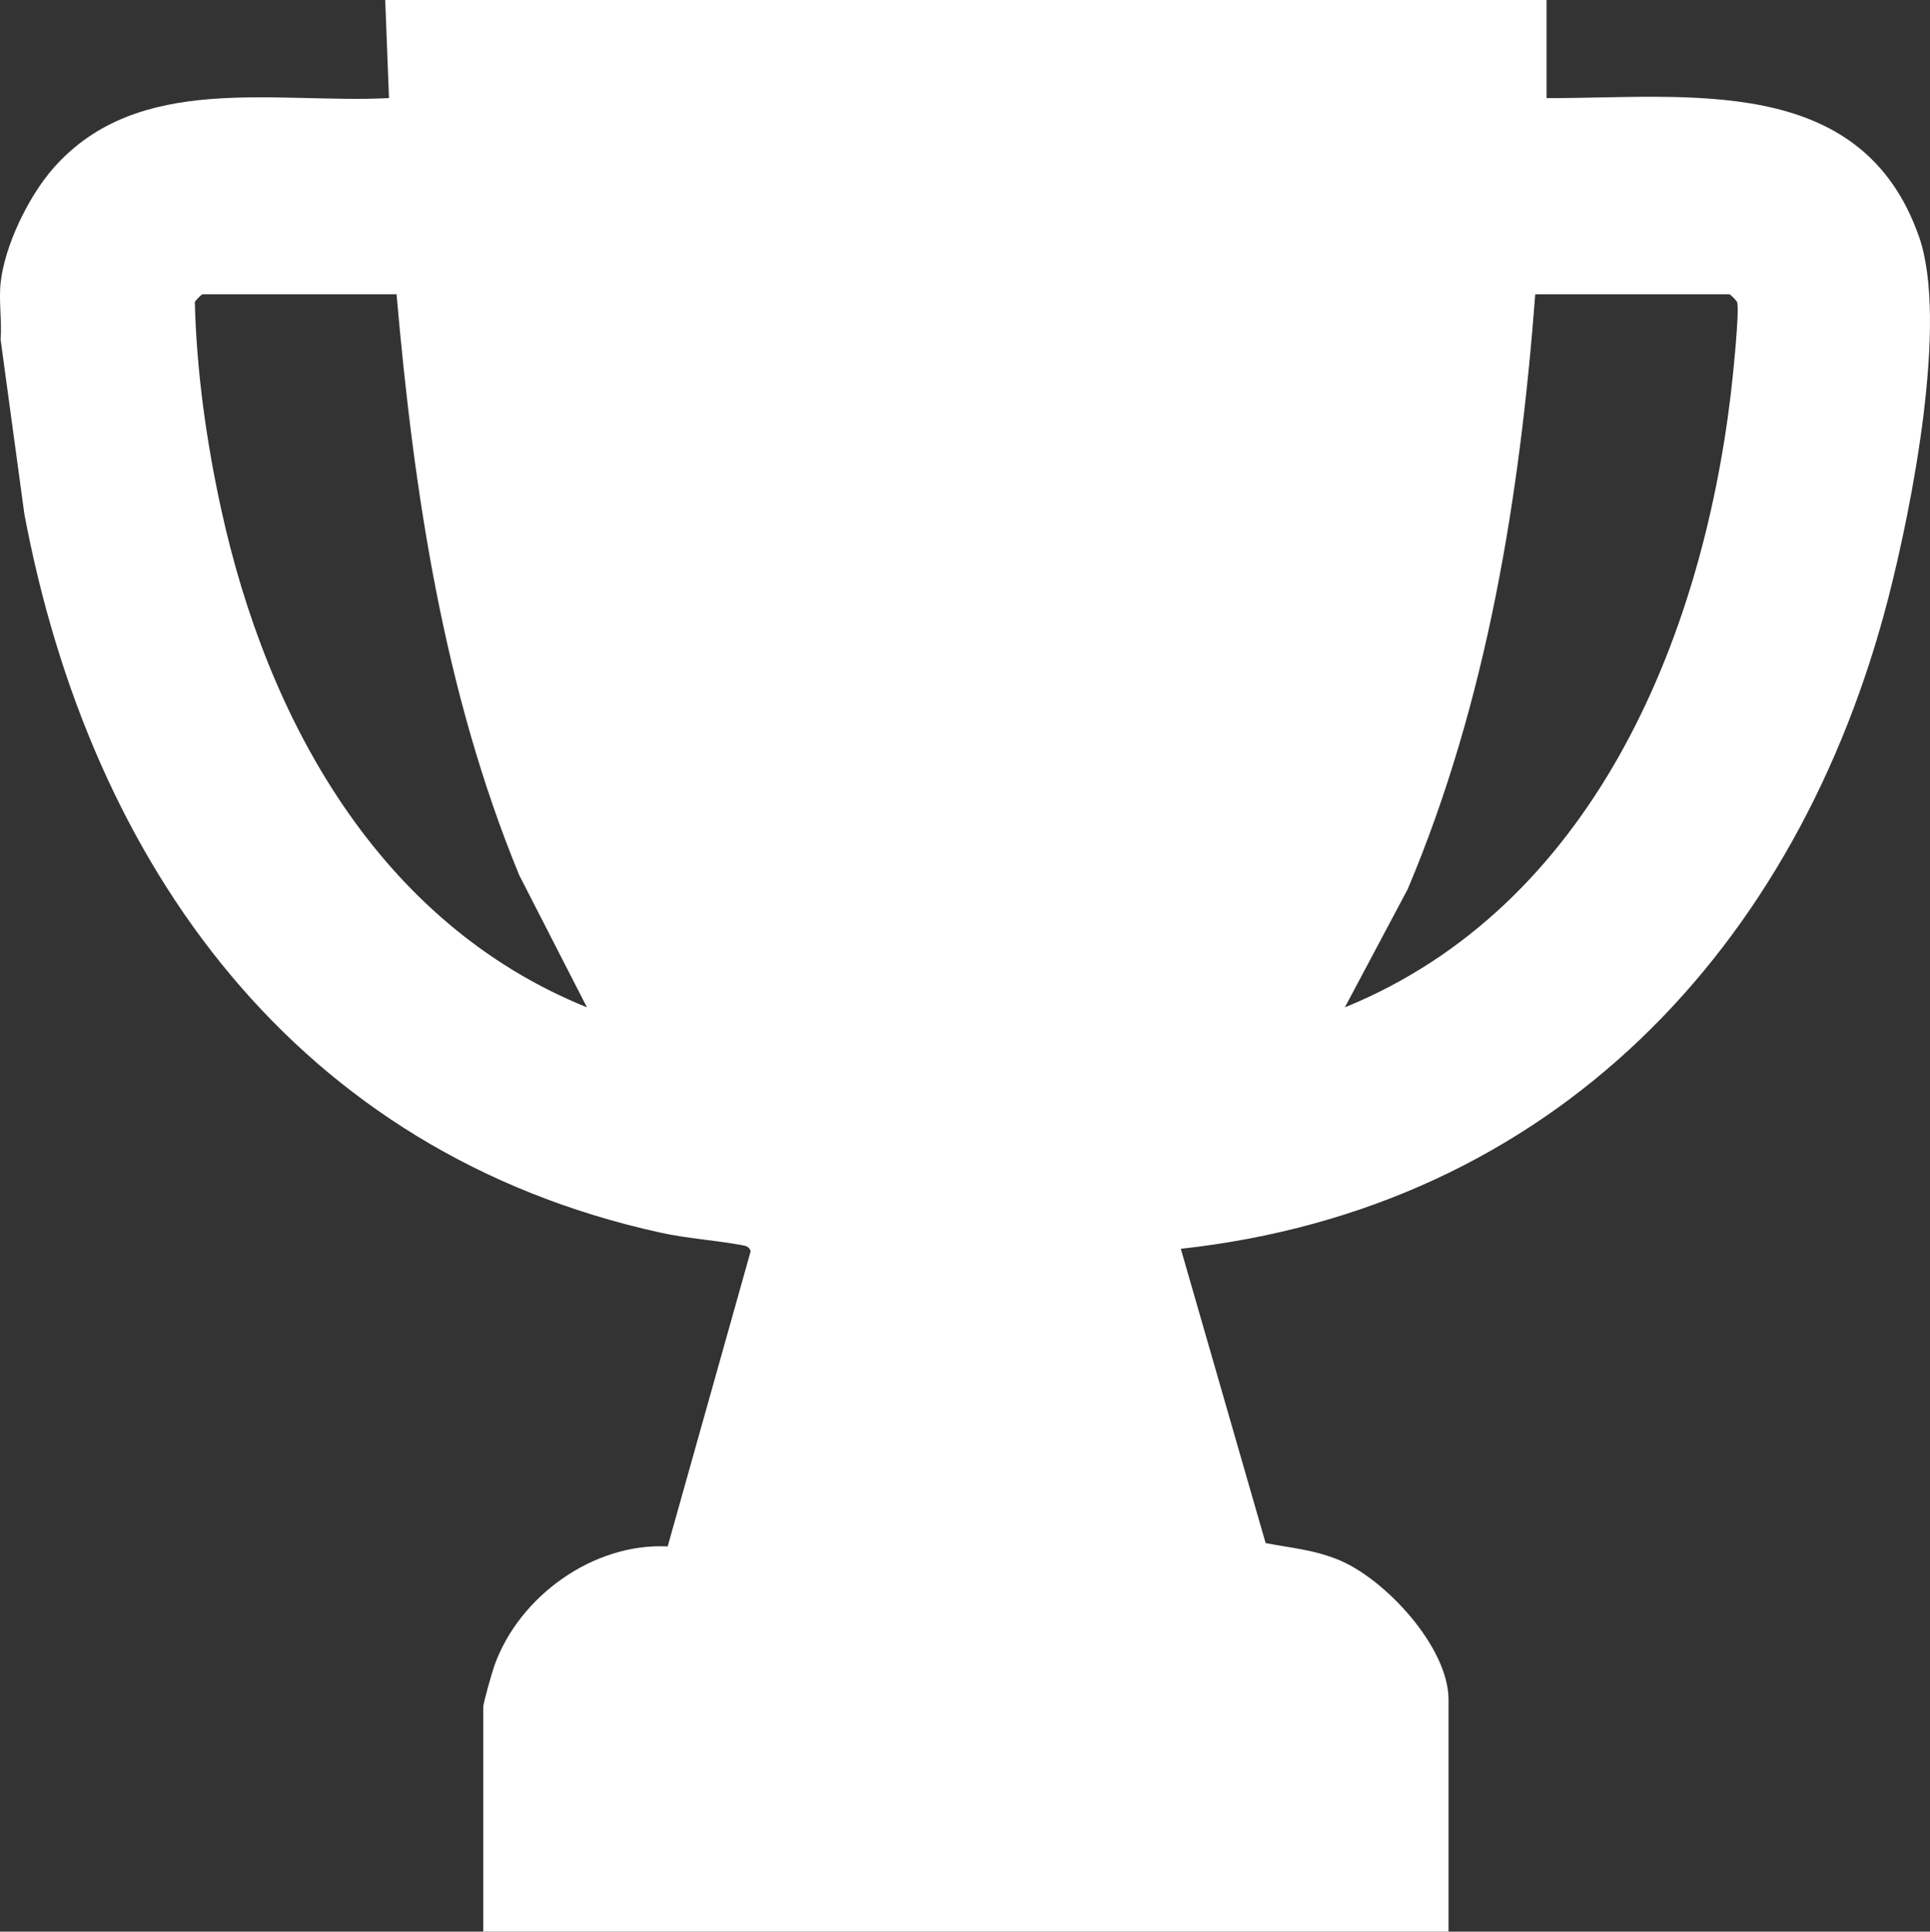 <?xml version="1.0" encoding="UTF-8"?> <svg xmlns="http://www.w3.org/2000/svg" id="_Слой_2" viewBox="0 0 510.69 511"><rect x="0" y="0" width="510.69" height="511" fill="#333333" stroke="none"/><defs><style>.cls-1{fill:#fff;}</style></defs><g id="_Слой_1-2"><path class="cls-1" d="M409.23,0v25.95c37.09.12,83.28-6.89,98.55,36.65,7.83,22.33-1.98,71.71-8.04,95.3-23.9,93.02-89.04,161.7-187.29,172.46l22.44,77.85c6.7,1.31,12.79,1.73,19.45,4.5,12.27,5.09,28.95,23.07,28.95,36.91v61.38H127.87v-59.38c0-1.12,2.35-9.32,2.96-11.02,6.54-18.32,26.16-32.49,45.84-31.5l21.97-78.12c-.42-1.24-1.29-1.4-2.43-1.61-7.15-1.3-14.38-1.72-21.62-3.32C78.62,304.88,23.96,229.18,6.44,135.94L.16,89.82c.37-4.82-.51-10.26,0-14.97,1.08-9.94,7.4-22.92,14-30.41,22.45-25.49,58.57-16.97,88.77-18.49l-1-25.95h307.3ZM104.93,77.85h-51.38c-.16,0-1.78,1.56-2,2.02.45,18.19,3.05,36.94,6.98,54.88,12.19,55.69,41.76,109.5,96.78,131.74l-17.92-34.97c-20.06-48.67-27.89-101.37-32.46-153.67ZM457.62,77.85h-51.38c-4.08,53.64-12.77,107.68-33.75,157.37l-16.63,31.27c65.03-26.5,94.26-96.47,102.13-162.32.45-3.75,2.44-22.6,1.63-24.3-.21-.45-1.68-1.93-2-2.02Z"></path></g></svg> 